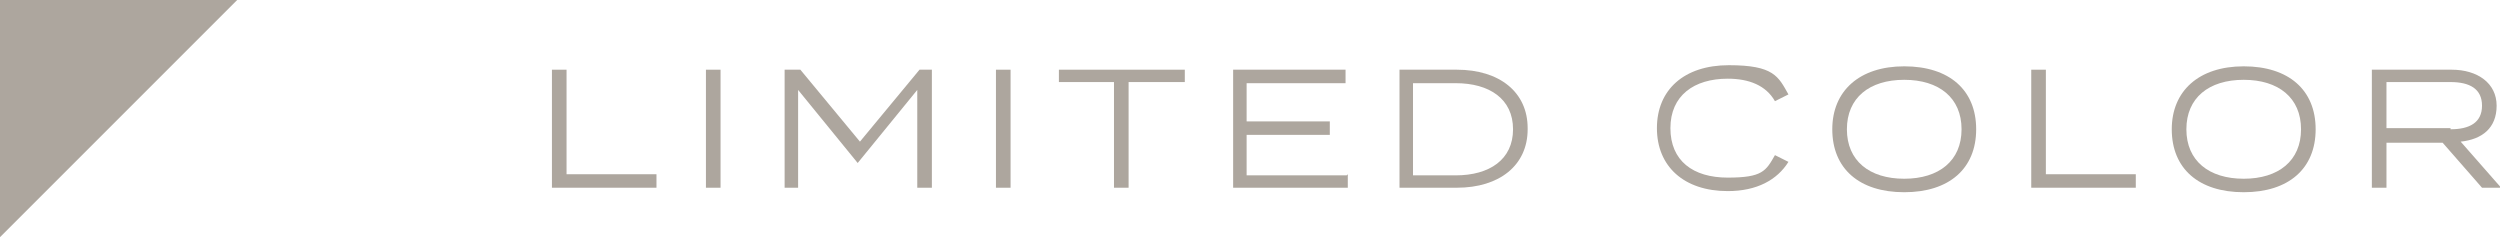 <?xml version="1.0" encoding="UTF-8"?>
<svg id="_レイヤー_2" xmlns="http://www.w3.org/2000/svg" version="1.1" viewBox="0 0 222.4 21.1">
  <!-- Generator: Adobe Illustrator 29.6.1, SVG Export Plug-In . SVG Version: 2.1.1 Build 9)  -->
  <defs>
    <style>
      .st0 {
        fill: #ada69e;
      }
    </style>
  </defs>
  <g id="design">
    <path class="st0" d="M58.4,15.5v1.2h-9.3V6.2h1.3v9.3h8Z"/>
    <path class="st0" d="M62.8,16.7V6.2h1.3v10.5h-1.3Z"/>
    <path class="st0" d="M82.9,6.2v10.5h-1.3V8l-5.3,6.5h0l-5.3-6.5v8.7h-1.2V6.2h1.4l5.3,6.4,5.3-6.4h1.4Z"/>
    <path class="st0" d="M88.6,16.7V6.2h1.3v10.5h-1.3Z"/>
    <path class="st0" d="M105.4,7.3h-5v9.4h-1.3V7.3h-4.9v-1.1h11.2v1.1Z"/>
    <path class="st0" d="M119.9,15.5v1.2h-10.2V6.2h10v1.2h-8.8v3.4h7.4v1.2h-7.4v3.6h8.9Z"/>
    <path class="st0" d="M135.9,11.5c0,3.2-2.5,5.2-6.3,5.2h-5.1V6.2h5.1c3.8,0,6.3,2,6.3,5.2ZM134.6,11.5c0-2.7-2.1-4.1-5.1-4.1h-3.8v8.2h3.8c3,0,5.1-1.4,5.1-4.1Z"/>
    <path class="st0" d="M157.9,13.8l1.2.6c-1,1.6-2.8,2.6-5.4,2.6-3.9,0-6.3-2.2-6.3-5.6s2.4-5.6,6.4-5.6,4.4,1,5.3,2.6l-1.2.6c-.8-1.4-2.3-2-4.2-2-3,0-5.1,1.5-5.1,4.4s2,4.4,5.1,4.4,3.4-.6,4.2-2h0Z"/>
    <path class="st0" d="M163,11.5c0-3.4,2.4-5.6,6.4-5.6s6.4,2.1,6.4,5.6-2.4,5.6-6.4,5.6-6.4-2.1-6.4-5.6ZM174.5,11.5c0-2.8-2-4.4-5.1-4.4s-5.1,1.6-5.1,4.4,2,4.4,5.1,4.4,5.1-1.6,5.1-4.4Z"/>
    <path class="st0" d="M190,15.5v1.2h-9.3V6.2h1.3v9.3h8Z"/>
    <path class="st0" d="M193.2,11.5c0-3.4,2.4-5.6,6.4-5.6s6.4,2.1,6.4,5.6-2.4,5.6-6.4,5.6-6.4-2.1-6.4-5.6ZM204.7,11.5c0-2.8-2-4.4-5.1-4.4s-5.1,1.6-5.1,4.4,2,4.4,5.1,4.4,5.1-1.6,5.1-4.4Z"/>
    <path class="st0" d="M220.8,16.7l-3.5-4h-5v4h-1.3V6.2h7.1c2.3,0,4,1.2,4,3.2s-1.3,3-3.2,3.2l3.6,4.1h-1.7ZM218,11.5c1.7,0,2.8-.6,2.8-2.1s-1.1-2.1-2.8-2.1h-5.7v4.1h5.7Z"/>
    <polygon class="st0" points="0 21.1 0 0 21.1 0 0 21.1"/>
  </g>
</svg>